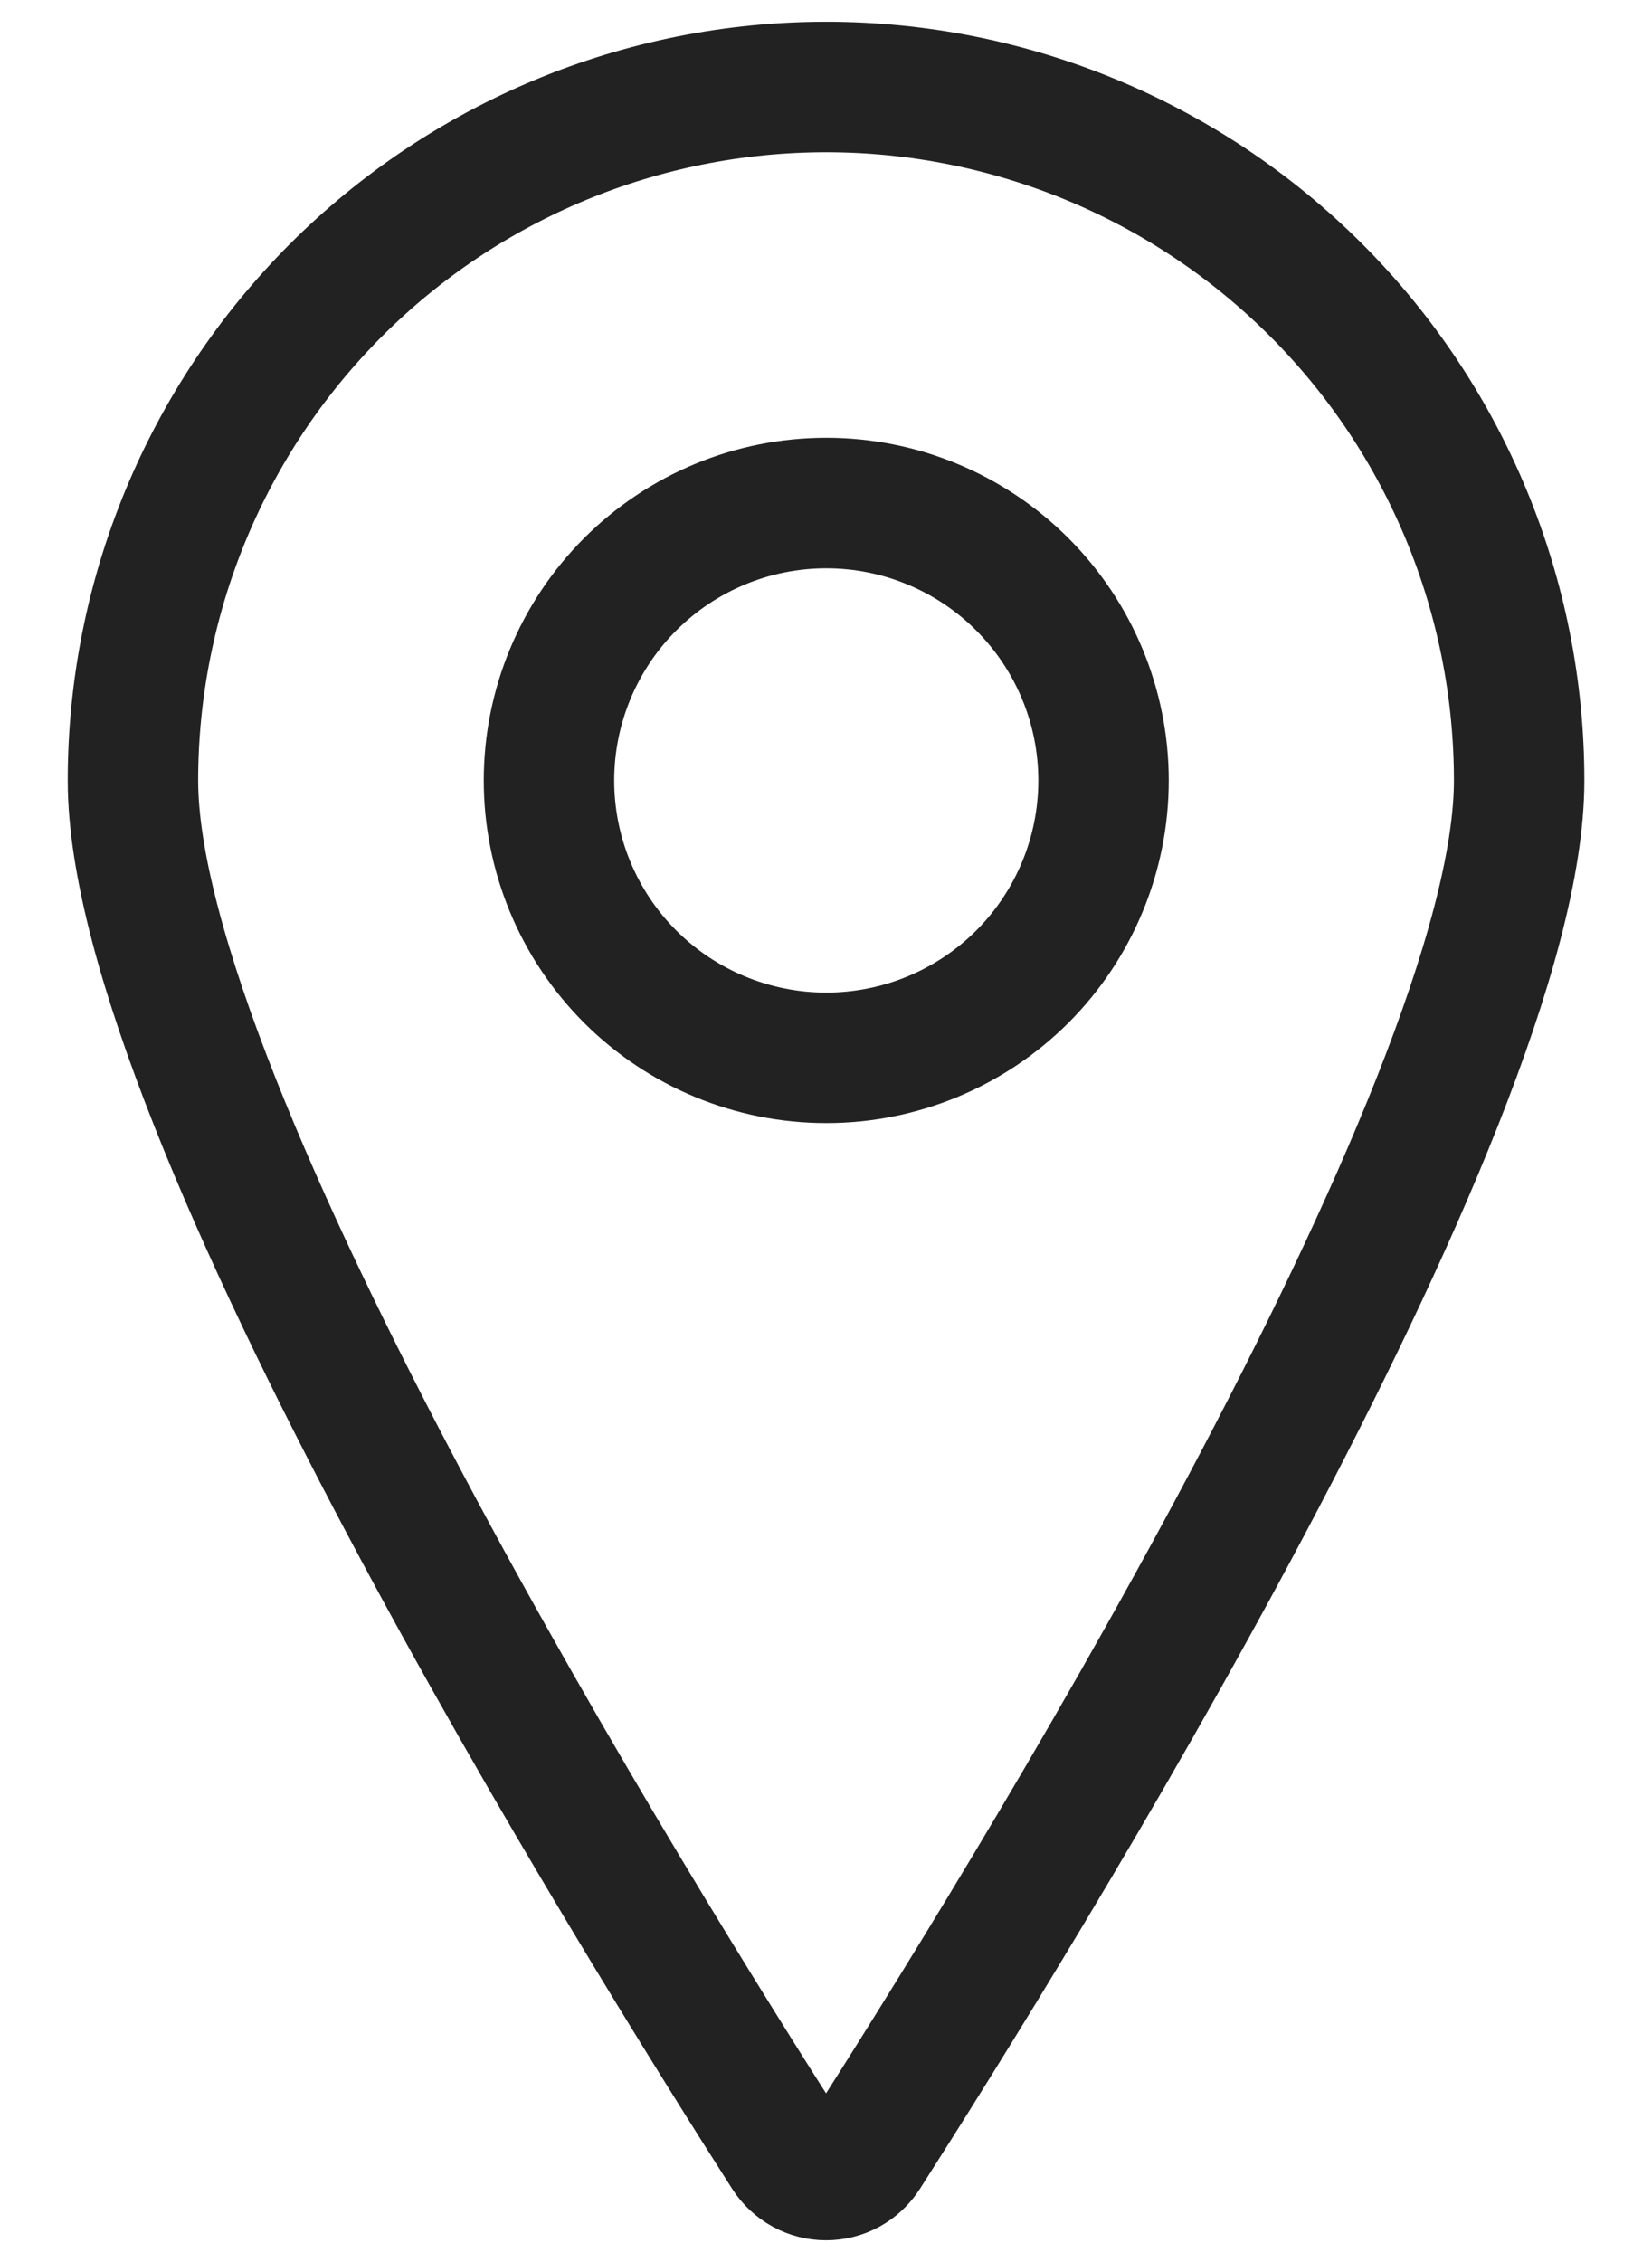 <svg width="19" height="26" viewBox="0 0 19 26" fill="none" xmlns="http://www.w3.org/2000/svg">
<path d="M9.501 1C11.615 1 13.643 1.84 15.138 3.335C16.633 4.83 17.472 6.857 17.472 8.972C17.472 12.742 11.627 22.131 9.948 24.755C9.9 24.83 9.834 24.892 9.756 24.935C9.678 24.978 9.59 25 9.501 25C9.412 25 9.324 24.978 9.246 24.935C9.168 24.892 9.101 24.83 9.053 24.755C7.375 22.132 1.529 12.742 1.529 8.972C1.529 6.857 2.369 4.83 3.864 3.335C5.359 1.84 7.387 1 9.501 1V1Z" stroke="#222222" stroke-width="1.5" stroke-linecap="round" stroke-linejoin="round"/>
<path d="M6.314 8.971C6.314 9.817 6.65 10.628 7.248 11.226C7.846 11.823 8.657 12.159 9.503 12.159C10.349 12.159 11.16 11.823 11.758 11.226C12.356 10.628 12.692 9.817 12.692 8.971C12.692 8.125 12.356 7.314 11.758 6.716C11.16 6.118 10.349 5.782 9.503 5.782C8.657 5.782 7.846 6.118 7.248 6.716C6.65 7.314 6.314 8.125 6.314 8.971Z" stroke="#222222" stroke-width="1.5" stroke-linecap="round" stroke-linejoin="round"/>
</svg>
